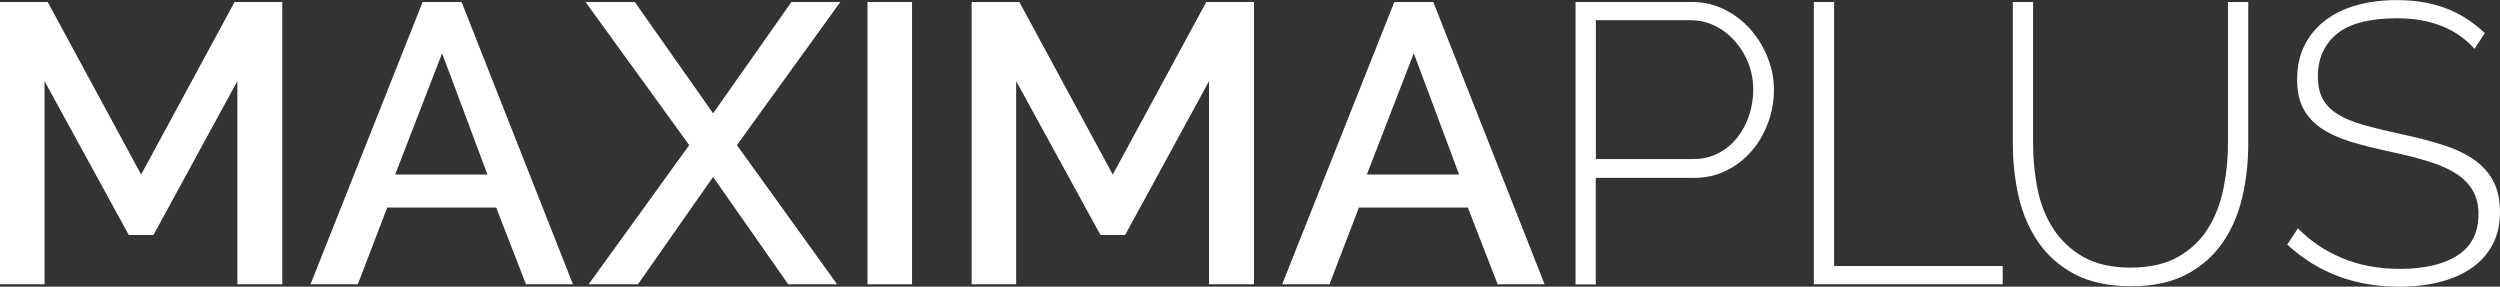<?xml version="1.0" encoding="UTF-8"?>
<svg id="Livello_2" data-name="Livello 2" xmlns="http://www.w3.org/2000/svg" viewBox="0 0 614.17 70.43">
  <rect x="0" y="0" width="614.17" height="70.43" fill="#333333" stroke="none"/>
  <defs>
    <style>
      .cls-1 {
        fill: #fff;
      }
    </style>
  </defs>
  <g id="MENU_SOFAB" data-name="MENU SOFAB">
    <g>
      <path class="cls-1" d="M58.31,69.84V19.93l-20.61,37.8h-6.06L10.94,19.93v49.91H0V.49H11.72l22.95,42.39L57.63,.49h11.72V69.84h-11.04Z"/>
      <path class="cls-1" d="M103.83,.49h9.57l27.35,69.35h-11.53l-7.33-18.85h-26.76l-7.23,18.85h-11.62L103.83,.49Zm15.92,42.39l-11.14-29.79-11.53,29.79h22.66Z"/>
      <path class="cls-1" d="M155.95,.49l19.24,27.35L194.43,.49h12.01l-25.4,35.16,24.61,34.19h-12.01l-18.46-26.37-18.46,26.37h-12.11l24.71-34.19L143.84,.49h12.11Z"/>
      <path class="cls-1" d="M213.12,69.84V.49h10.94V69.84h-10.94Z"/>
      <path class="cls-1" d="M297.02,69.84V19.93l-20.61,37.8h-6.06l-20.71-37.8v49.91h-10.94V.49h11.72l22.95,42.39L296.34,.49h11.72V69.84h-11.04Z"/>
      <path class="cls-1" d="M342.54,.49h9.57l27.35,69.35h-11.53l-7.33-18.85h-26.76l-7.23,18.85h-11.62L342.54,.49Zm15.92,42.39l-11.14-29.79-11.53,29.79h22.66Z"/>
      <path class="cls-1" d="M387.06,69.84V.49h28.52c2.93,0,5.63,.62,8.11,1.86,2.47,1.24,4.61,2.88,6.4,4.93,1.79,2.05,3.19,4.36,4.2,6.94,1.01,2.57,1.51,5.16,1.51,7.77,0,2.8-.47,5.5-1.42,8.11-.95,2.61-2.28,4.92-4.01,6.94-1.73,2.02-3.79,3.63-6.2,4.84-2.41,1.21-5.08,1.81-8.01,1.81h-24.13v26.18h-4.98Zm4.98-30.77h23.93c2.28,0,4.33-.47,6.15-1.42,1.82-.94,3.37-2.21,4.64-3.81,1.27-1.59,2.25-3.42,2.93-5.47,.68-2.05,1.03-4.18,1.03-6.4s-.41-4.44-1.22-6.5c-.82-2.05-1.92-3.86-3.32-5.42-1.4-1.56-3.03-2.8-4.88-3.71-1.86-.91-3.83-1.37-5.91-1.37h-23.34V39.07Z"/>
      <path class="cls-1" d="M445.6,69.84V.49h4.98V65.35h41.42v4.49h-46.4Z"/>
      <path class="cls-1" d="M523.42,65.74c4.69,0,8.58-.88,11.67-2.64,3.09-1.76,5.53-4.07,7.32-6.94,1.79-2.86,3.06-6.12,3.81-9.77,.75-3.65,1.12-7.33,1.12-11.04V.49h4.98V35.36c0,4.62-.5,9.05-1.51,13.28-1.01,4.23-2.65,7.96-4.93,11.18-2.28,3.22-5.24,5.78-8.89,7.67-3.65,1.89-8.14,2.83-13.48,2.83s-10.16-.99-13.87-2.98c-3.71-1.99-6.69-4.62-8.94-7.91-2.25-3.29-3.84-7.02-4.79-11.18-.94-4.17-1.42-8.46-1.42-12.89V.49h4.98V35.36c0,3.84,.37,7.59,1.12,11.23,.75,3.65,2.05,6.89,3.91,9.72,1.86,2.83,4.31,5.11,7.37,6.84,3.06,1.73,6.9,2.59,11.53,2.59Z"/>
      <path class="cls-1" d="M607.92,12.01c-4.49-5.01-10.84-7.52-19.05-7.52-6.77,0-11.71,1.29-14.8,3.86-3.09,2.57-4.64,6.04-4.64,10.4,0,2.21,.39,4.05,1.17,5.52,.78,1.47,2,2.72,3.66,3.76,1.66,1.04,3.76,1.92,6.3,2.64,2.54,.72,5.6,1.47,9.18,2.25,3.71,.78,7.08,1.65,10.11,2.59,3.03,.94,5.6,2.13,7.72,3.57,2.12,1.43,3.74,3.19,4.88,5.27,1.14,2.08,1.71,4.66,1.71,7.72s-.6,5.73-1.81,8.01c-1.21,2.28-2.9,4.18-5.08,5.71-2.18,1.53-4.79,2.69-7.81,3.47-3.03,.78-6.4,1.17-10.11,1.17-10.81,0-19.96-3.45-27.45-10.35l2.64-4c2.93,3.06,6.51,5.49,10.74,7.28,4.23,1.79,8.99,2.69,14.26,2.69,6.06,0,10.79-1.11,14.21-3.32,3.42-2.21,5.13-5.57,5.13-10.06,0-2.28-.46-4.22-1.37-5.81-.91-1.59-2.26-2.98-4.05-4.15-1.79-1.17-4.05-2.18-6.79-3.03-2.73-.85-5.93-1.66-9.57-2.44-3.71-.78-6.98-1.61-9.82-2.49-2.83-.88-5.21-1.99-7.13-3.32-1.92-1.33-3.37-2.95-4.35-4.84-.98-1.89-1.47-4.26-1.47-7.13,0-3.13,.6-5.89,1.81-8.3,1.2-2.41,2.88-4.44,5.03-6.1,2.15-1.66,4.72-2.91,7.72-3.76,2.99-.85,6.31-1.27,9.96-1.27,4.49,0,8.5,.67,12.01,2,3.52,1.34,6.71,3.37,9.57,6.1l-2.54,3.91Z"/>
    </g>
  </g>
</svg>